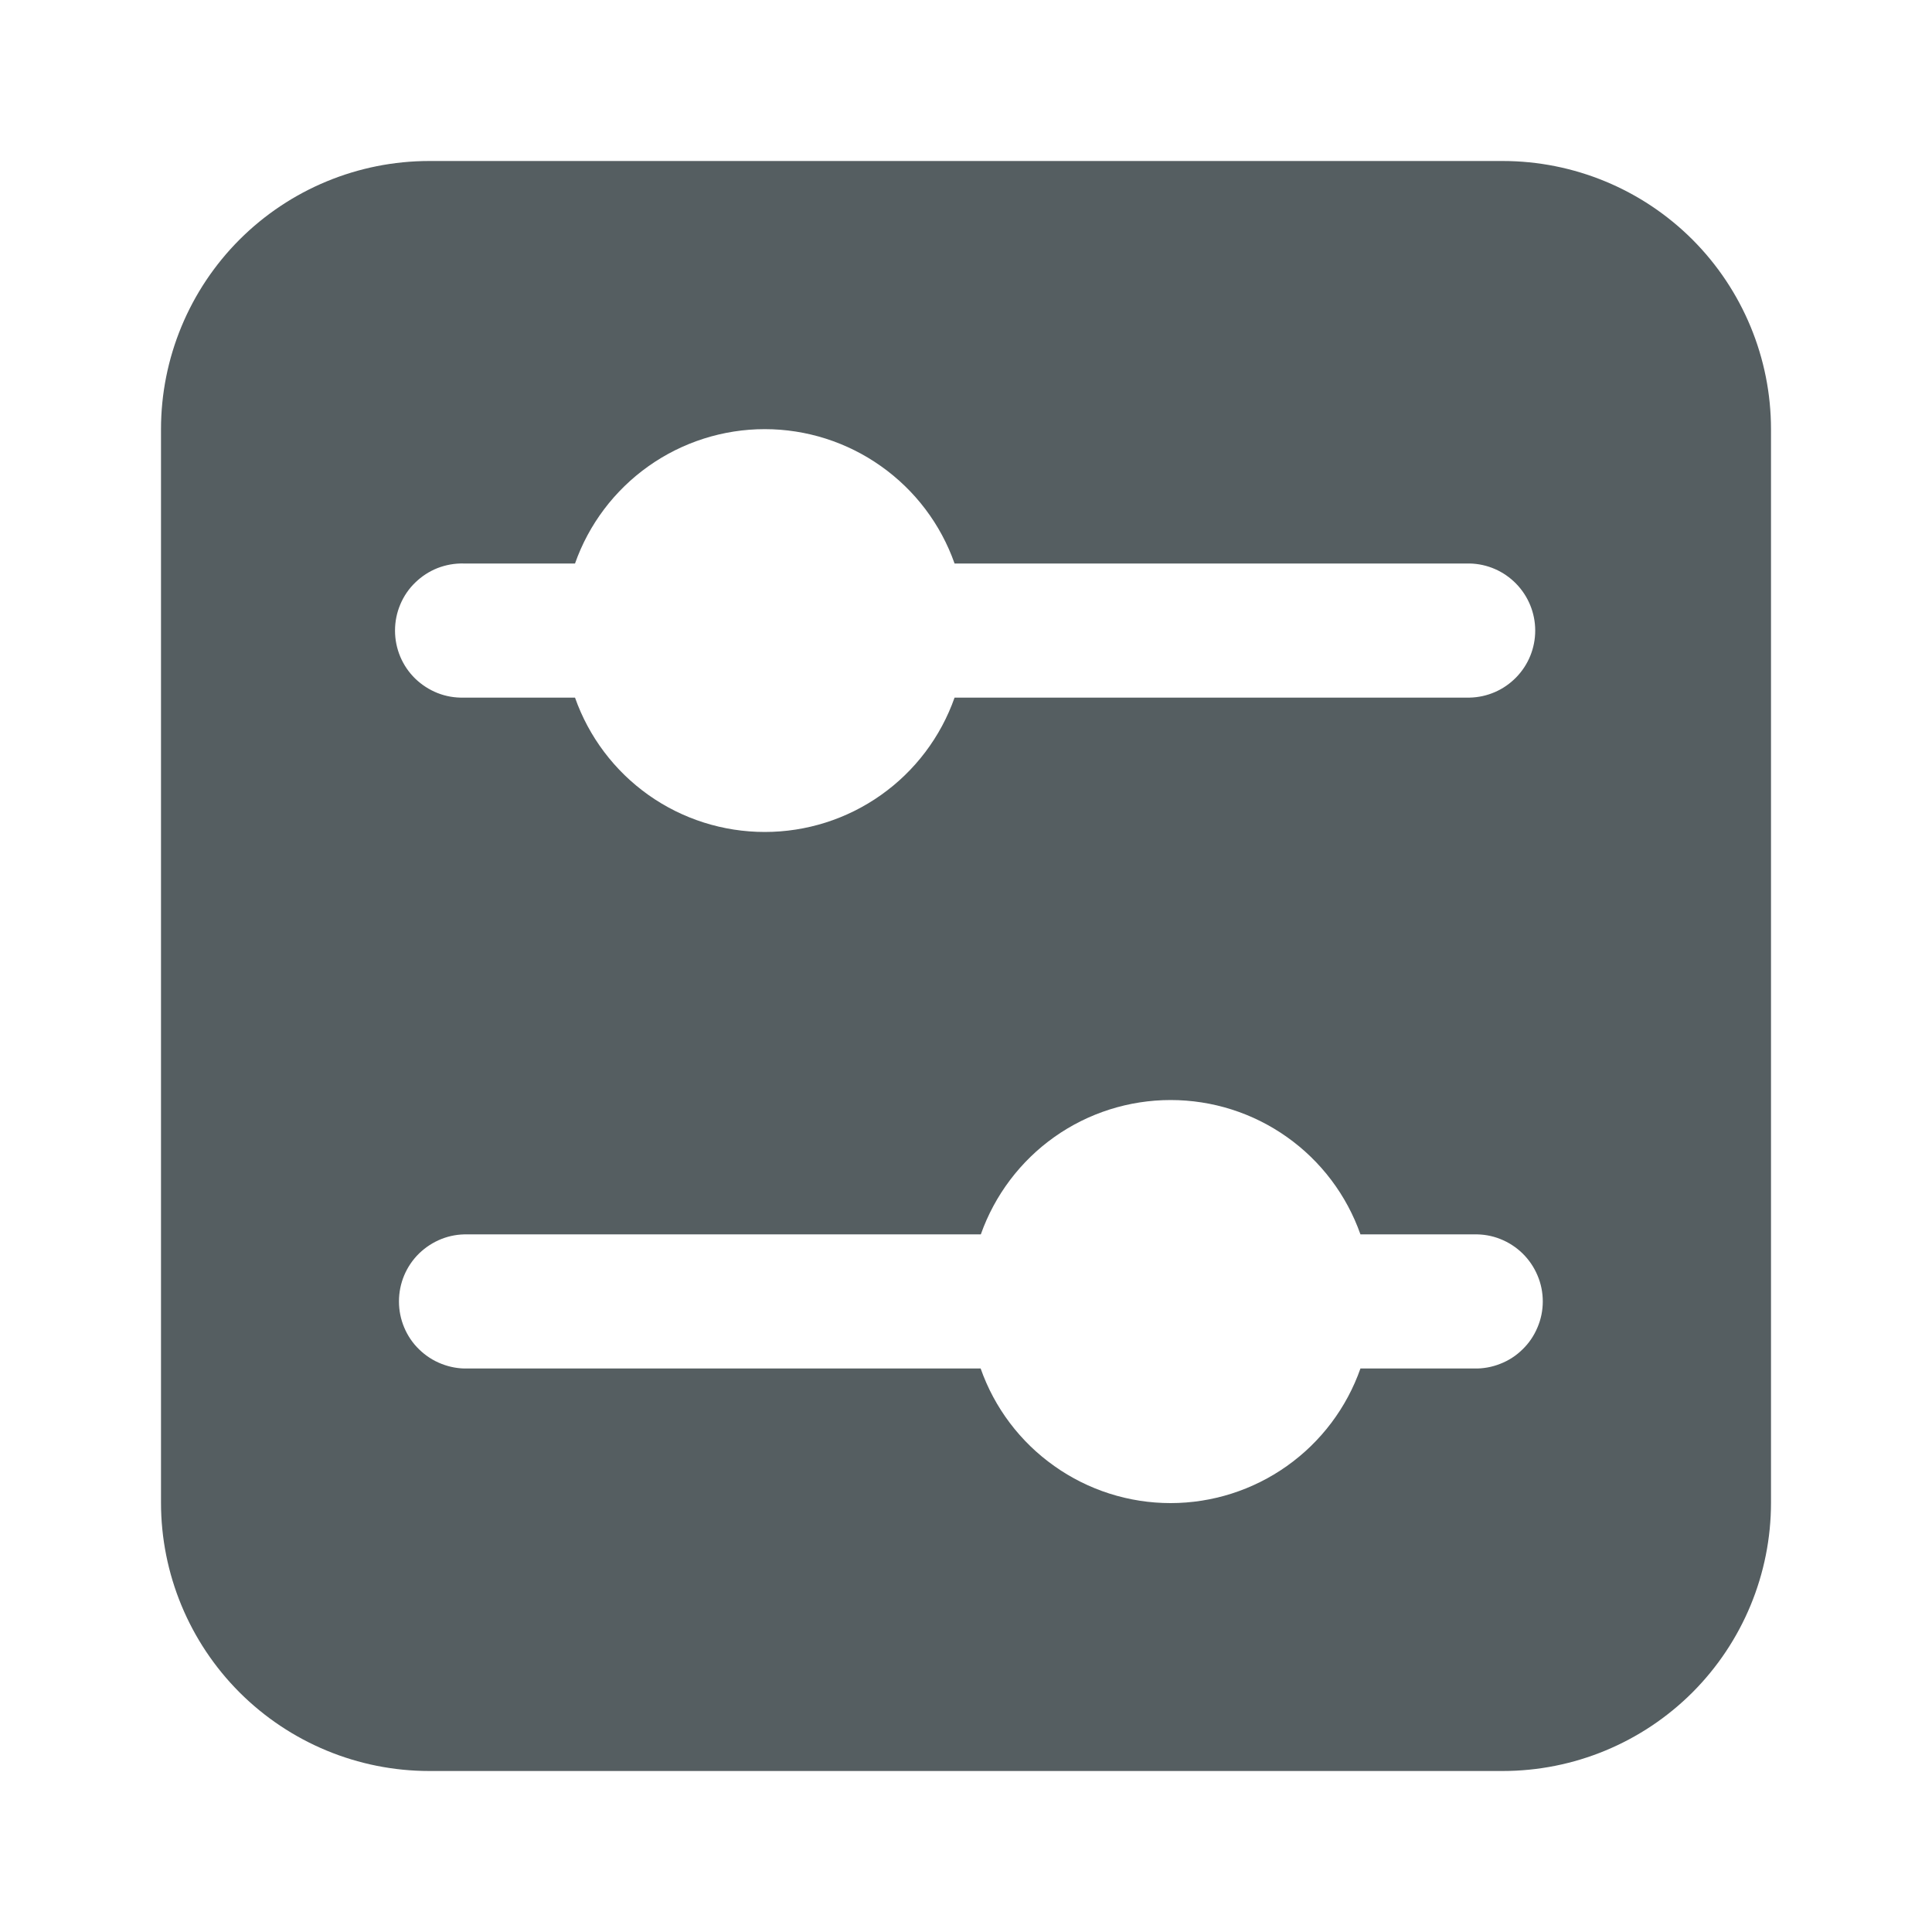 <svg width="24" height="24" viewBox="0 0 24 24" fill="none" xmlns="http://www.w3.org/2000/svg">
<path d="M5.333 2H18.666C19.551 2 20.398 2.351 21.024 2.976C21.649 3.602 22 4.449 22 5.333V18.666C22 19.551 21.649 20.398 21.024 21.024C20.398 21.649 19.551 22 18.666 22H5.333C4.449 22 3.602 21.649 2.976 21.024C2.351 20.398 2 19.551 2 18.666L2 5.333C2 4.449 2.351 3.602 2.976 2.976C3.602 2.351 4.449 2 5.333 2ZM12.184 15.334H5.809C5.698 15.331 5.588 15.35 5.484 15.391C5.381 15.432 5.287 15.493 5.207 15.57C5.127 15.648 5.064 15.741 5.021 15.843C4.978 15.945 4.956 16.056 4.956 16.167C4.956 16.278 4.978 16.388 5.021 16.49C5.064 16.593 5.127 16.686 5.207 16.763C5.287 16.841 5.381 16.902 5.484 16.942C5.588 16.983 5.698 17.003 5.809 17H12.182C12.354 17.489 12.673 17.912 13.096 18.211C13.518 18.511 14.023 18.672 14.541 18.672C15.059 18.672 15.564 18.511 15.987 18.211C16.409 17.912 16.728 17.489 16.9 17H18.311C18.422 17.003 18.533 16.983 18.636 16.942C18.74 16.902 18.834 16.841 18.913 16.763C18.993 16.686 19.056 16.593 19.099 16.49C19.143 16.388 19.165 16.278 19.165 16.167C19.165 16.056 19.143 15.945 19.099 15.843C19.056 15.741 18.993 15.648 18.913 15.57C18.834 15.493 18.74 15.432 18.636 15.391C18.533 15.35 18.422 15.331 18.311 15.334H16.9C16.728 14.846 16.409 14.423 15.986 14.124C15.564 13.825 15.06 13.665 14.542 13.665C14.025 13.665 13.52 13.825 13.098 14.124C12.676 14.423 12.357 14.846 12.184 15.334H12.184ZM7.142 7H5.761C5.649 6.997 5.539 7.017 5.435 7.057C5.332 7.098 5.238 7.159 5.158 7.237C5.078 7.314 5.015 7.407 4.972 7.51C4.929 7.612 4.907 7.722 4.907 7.833C4.907 7.944 4.929 8.054 4.972 8.157C5.015 8.259 5.078 8.352 5.158 8.43C5.238 8.507 5.332 8.568 5.435 8.609C5.539 8.65 5.649 8.669 5.761 8.666H7.143C7.315 9.154 7.634 9.577 8.056 9.876C8.478 10.175 8.983 10.335 9.5 10.335C10.018 10.335 10.522 10.175 10.944 9.876C11.367 9.577 11.686 9.154 11.858 8.666H18.258C18.476 8.661 18.682 8.571 18.834 8.415C18.986 8.26 19.071 8.051 19.071 7.833C19.071 7.616 18.986 7.407 18.834 7.251C18.682 7.095 18.476 7.005 18.258 7H11.858C11.686 6.512 11.367 6.09 10.944 5.791C10.522 5.492 10.018 5.331 9.5 5.331C8.983 5.331 8.478 5.492 8.056 5.791C7.634 6.09 7.315 6.512 7.143 7H7.142Z" fill="#555E61"/>
</svg>
